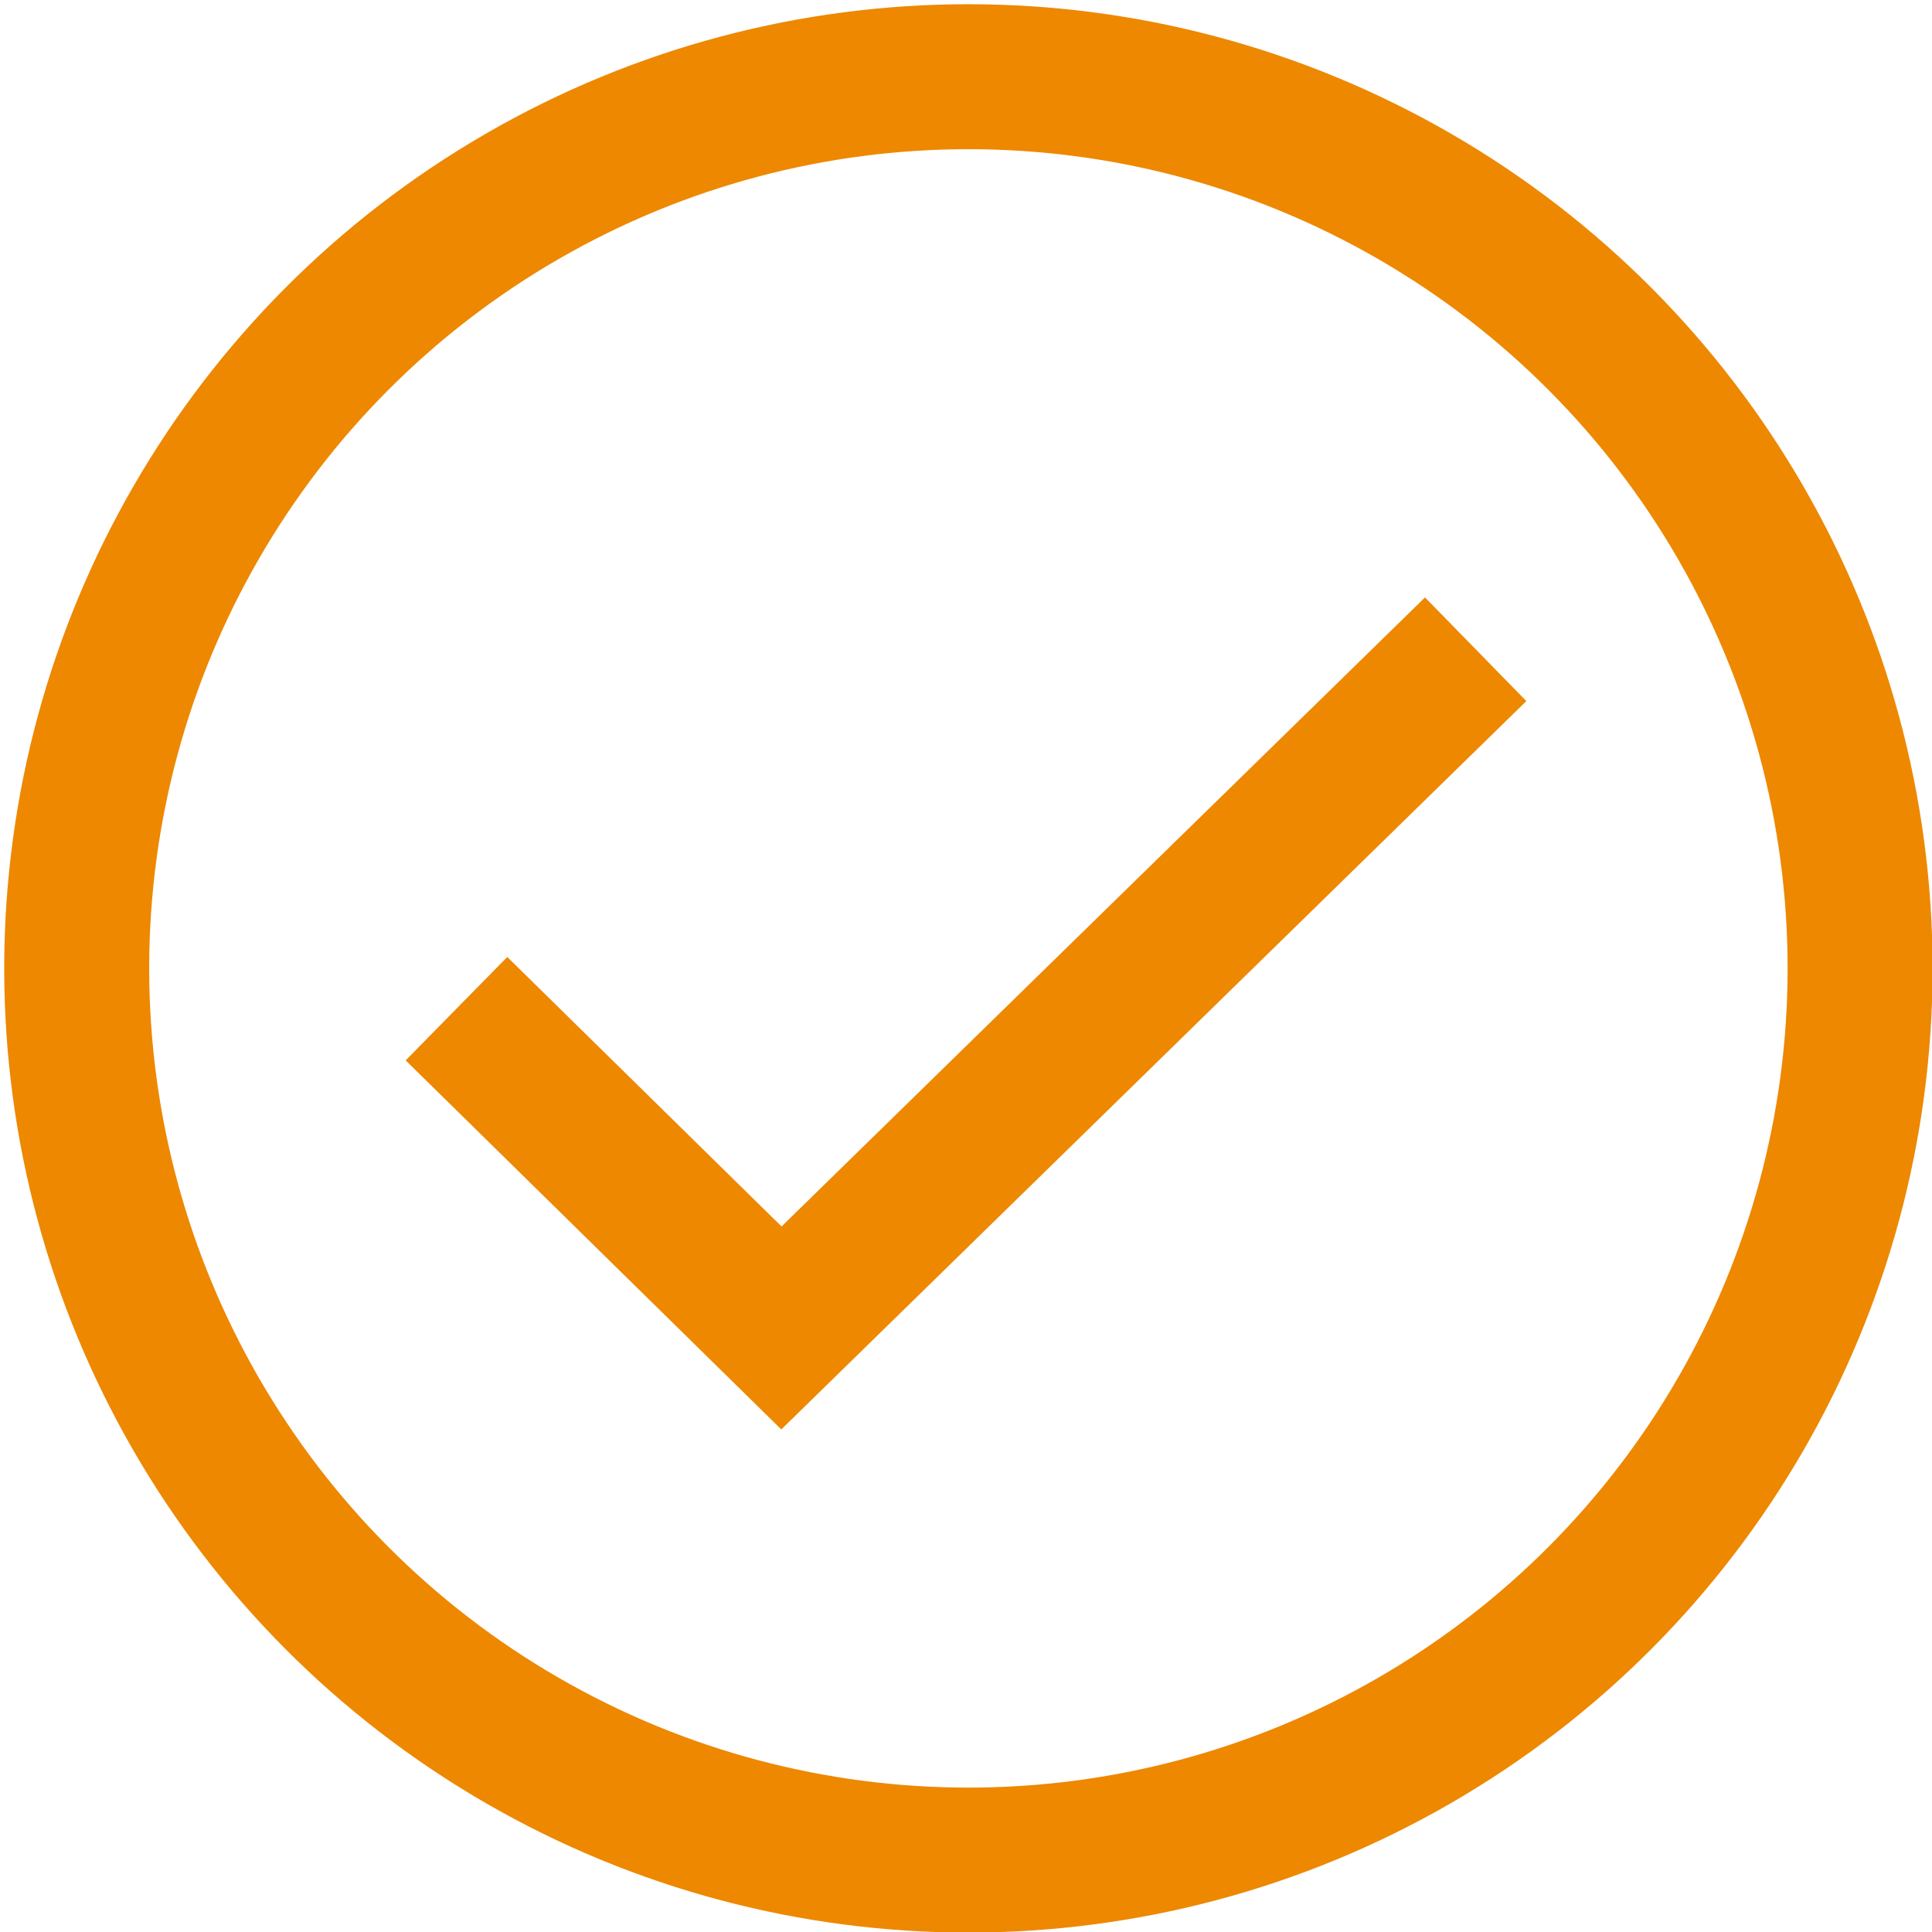 <?xml version="1.0" encoding="utf-8"?>
<!-- Generator: Adobe Illustrator 26.5.0, SVG Export Plug-In . SVG Version: 6.00 Build 0)  -->
<svg version="1.1" id="Layer_1" xmlns="http://www.w3.org/2000/svg" xmlns:xlink="http://www.w3.org/1999/xlink" x="0px" y="0px"
	 viewBox="0 0 40.3 40.3" style="enable-background:new 0 0 40.3 40.3;" xml:space="preserve">
<style type="text/css">
	.st0{fill:none;stroke:#ED8800;stroke-width:3.024;stroke-linecap:square;stroke-miterlimit:4.032;}
</style>
<polyline class="st0" points="10.6,22.1 16.3,27.7 29.7,14.6 "/>
<circle class="st0" cx="20.2" cy="20.2" r="18.6"/>
</svg>
